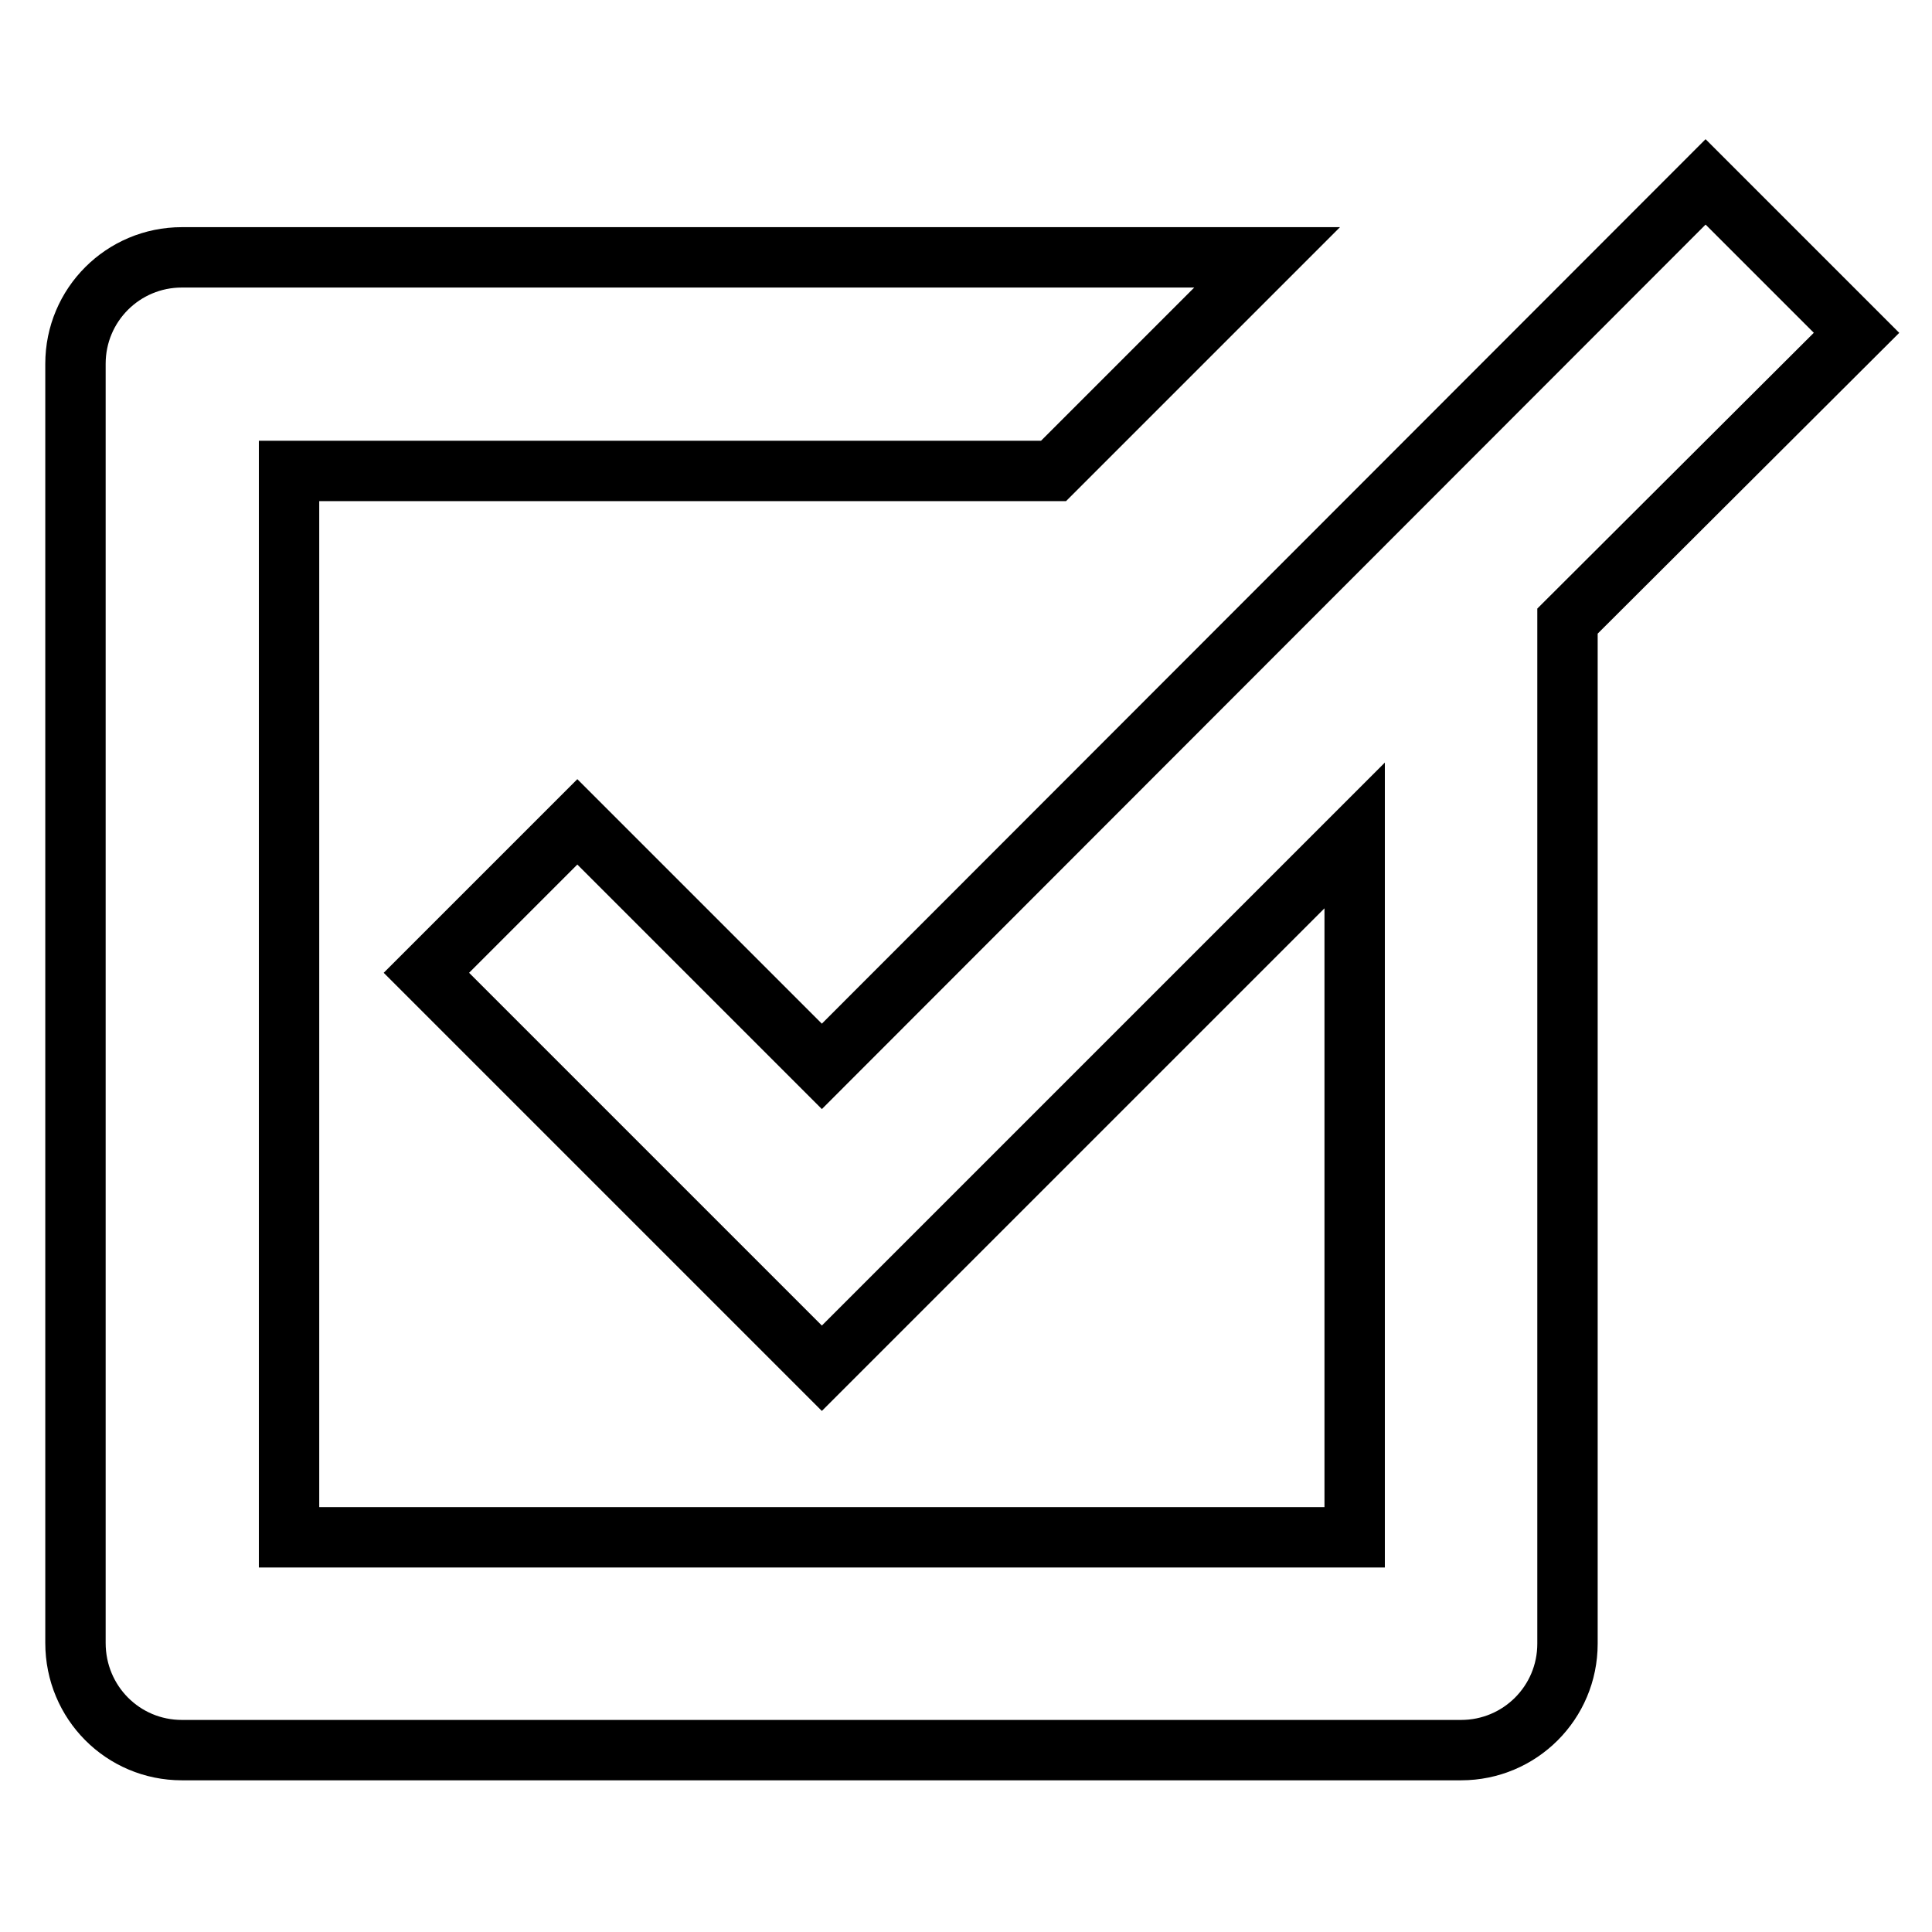 <?xml version="1.0" encoding="utf-8"?>
<!-- Svg Vector Icons : http://www.onlinewebfonts.com/icon -->
<!DOCTYPE svg PUBLIC "-//W3C//DTD SVG 1.1//EN" "http://www.w3.org/Graphics/SVG/1.1/DTD/svg11.dtd">
<svg version="1.1" xmlns="http://www.w3.org/2000/svg" xmlns:xlink="http://www.w3.org/1999/xlink" x="0px" y="0px" viewBox="0 0 256 256" enable-background="new 0 0 256 256" xml:space="preserve">
<g> <path stroke-width="8" fill-opacity="0" stroke="#000000"  d="M24.1,231.9h169.5c7.8,0,14.1-6.3,14.1-14.1l0,0V82.3L246,44.1l-20-20L108.9,141.3l-32.4-32.4l-20,20 l52.4,52.4l70.6-70.6v93H38.3V62.4h101.3l28.3-28.3H24.1c-7.8,0-14.1,6.3-14.1,14.1l0,0v169.5C10,225.6,16.3,231.9,24.1,231.9 L24.1,231.9z"/></g>
</svg>